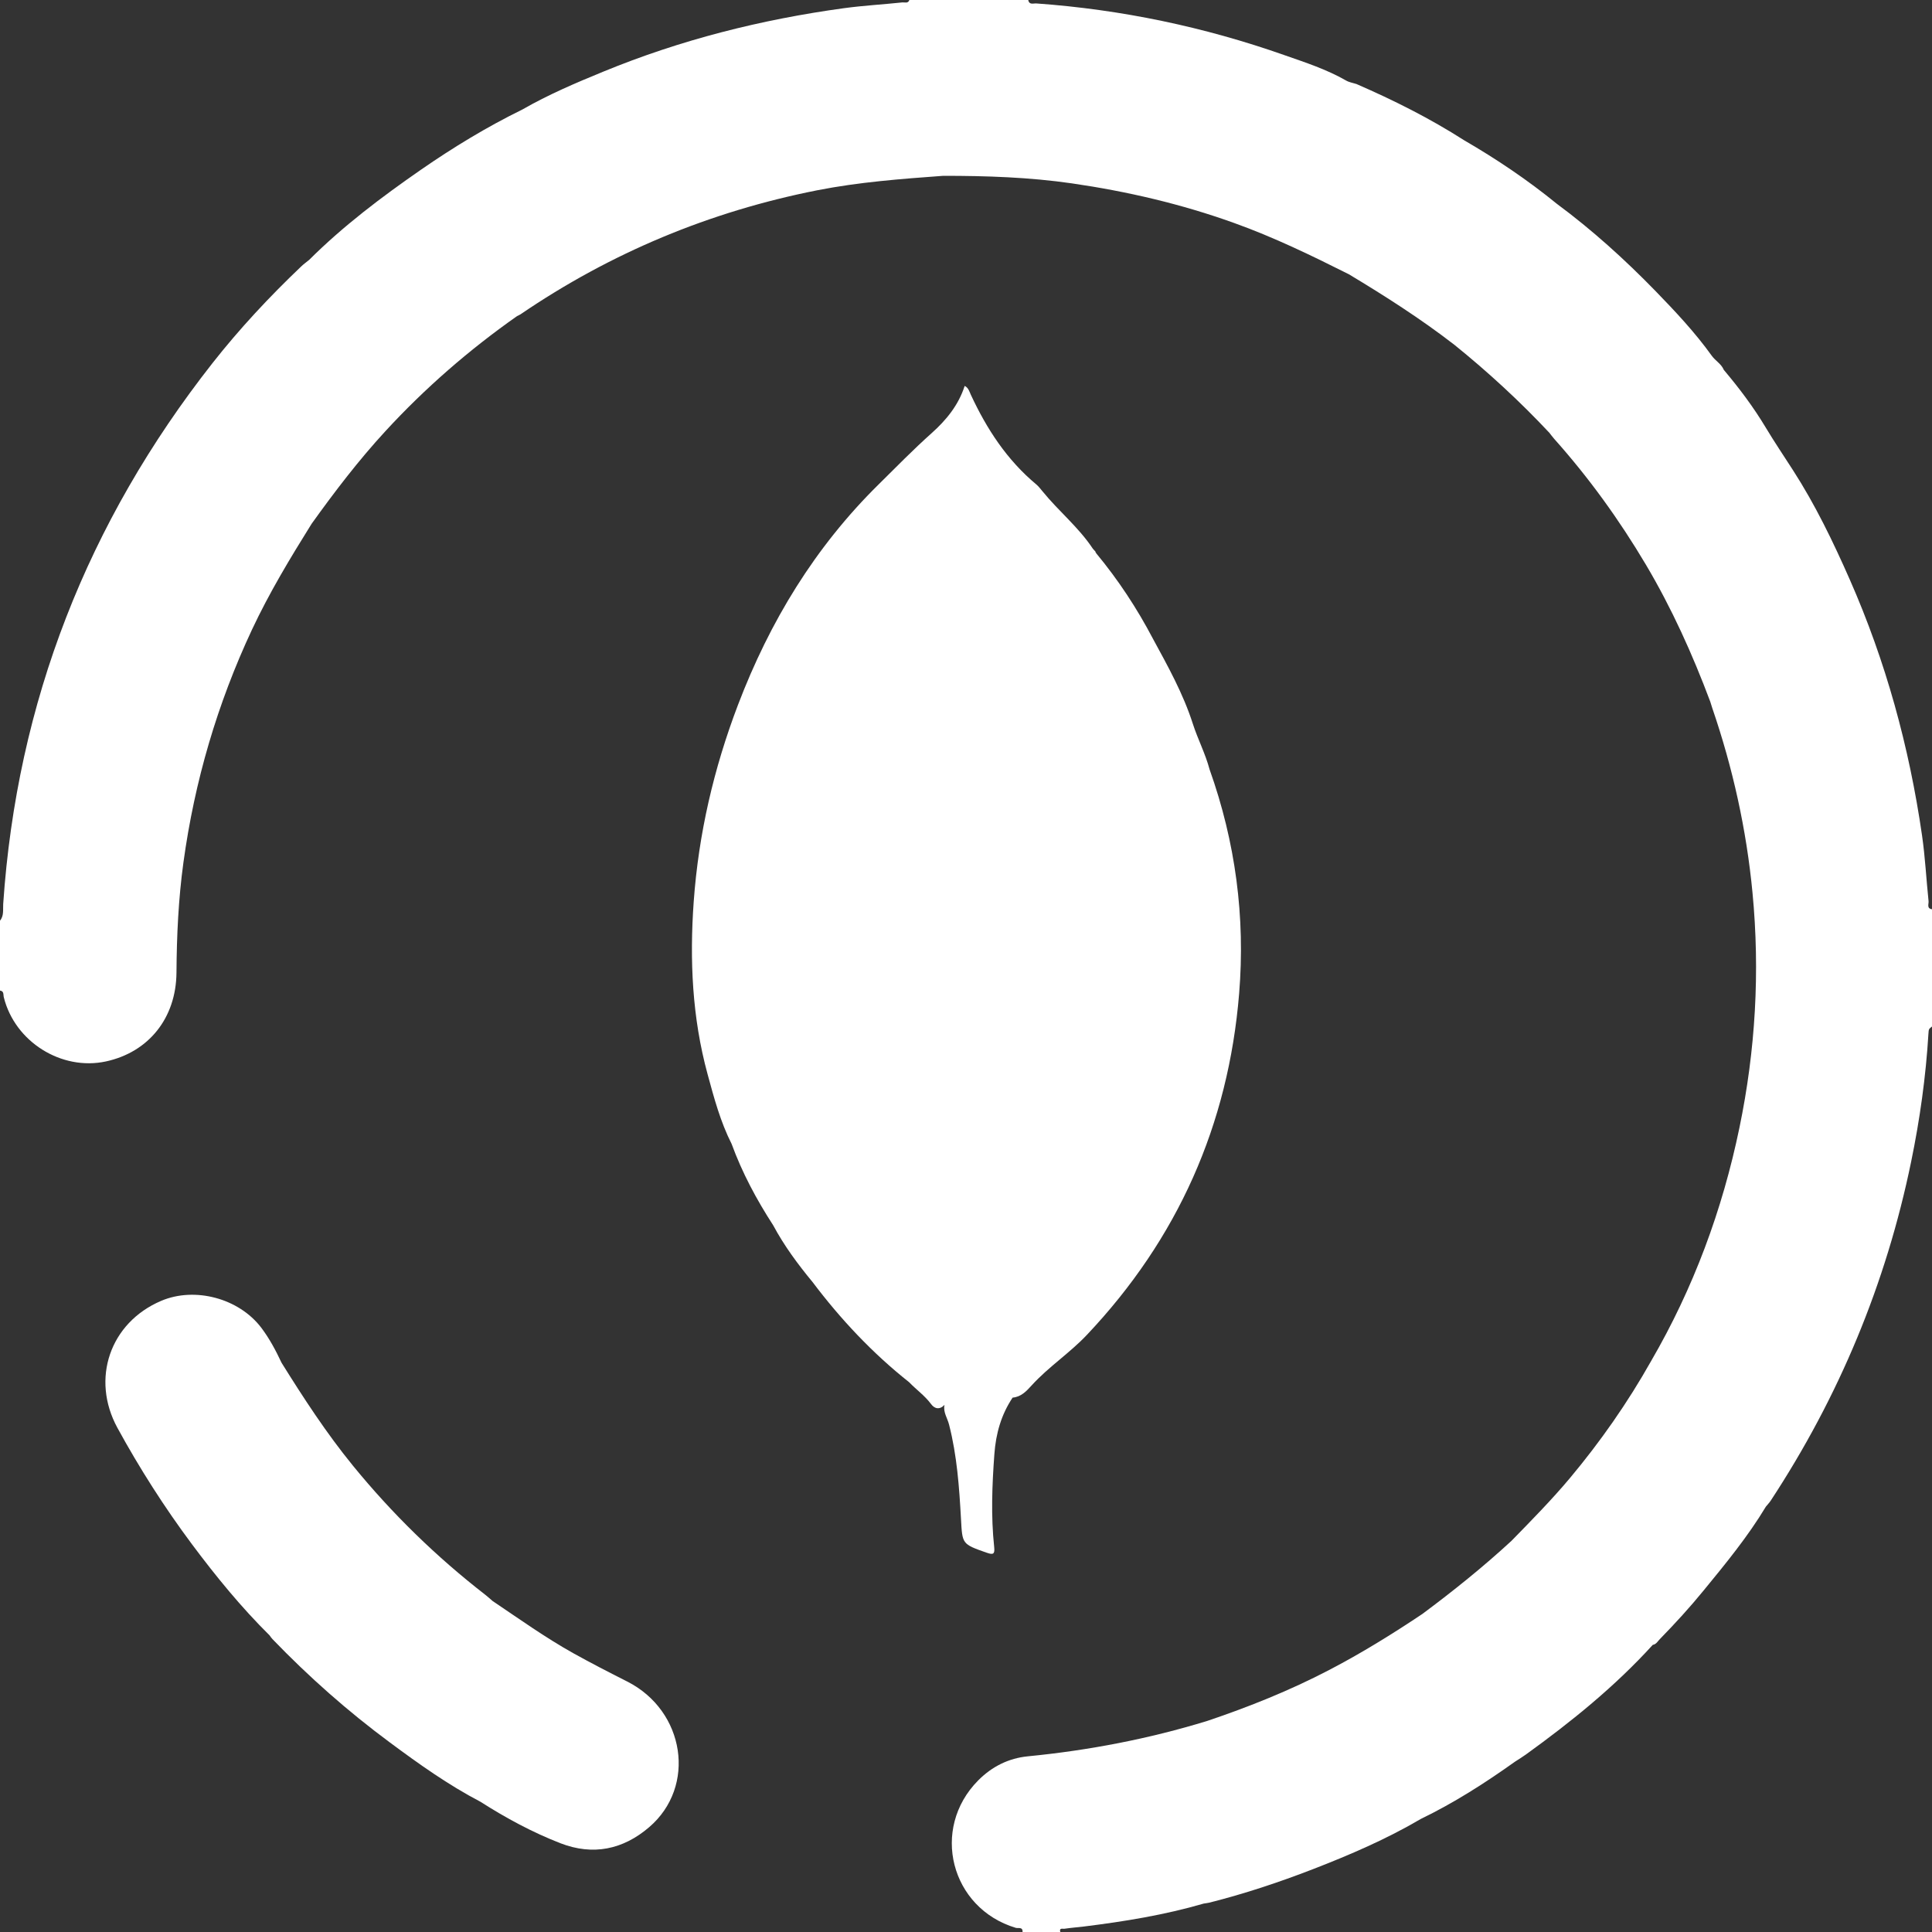 <svg width="32" height="32" viewBox="0 0 32 32" fill="none" xmlns="http://www.w3.org/2000/svg">
<rect x="0" y="0" width="32" height="32" fill="#333333" stroke="none"/>
<g clipPath="url(#clip0_2315_4172)">
<path d="M31.943 14.926C31.905 14.564 31.887 14.198 31.835 13.838C31.623 12.372 31.235 10.954 30.637 9.597C30.362 8.973 30.066 8.359 29.695 7.784C29.693 7.814 29.691 7.844 29.689 7.874C29.691 7.844 29.693 7.814 29.695 7.784C29.545 7.551 29.39 7.321 29.247 7.083C29.044 6.744 28.807 6.429 28.552 6.127C28.511 6.027 28.412 5.976 28.352 5.892C28.075 5.506 27.751 5.161 27.421 4.821C26.912 4.298 26.372 3.809 25.784 3.374C25.302 2.981 24.788 2.635 24.25 2.323C23.683 1.96 23.084 1.66 22.468 1.392C22.41 1.373 22.346 1.364 22.294 1.333C21.973 1.149 21.622 1.035 21.276 0.914C19.945 0.445 18.574 0.158 17.165 0.057C17.119 0.053 17.047 0.087 17.031 0H15.062C15.041 0.062 14.985 0.036 14.945 0.04C14.625 0.074 14.302 0.092 13.983 0.135C12.609 0.323 11.274 0.659 9.989 1.188C9.533 1.375 9.08 1.568 8.652 1.814C8.066 2.101 7.51 2.439 6.974 2.81C6.319 3.264 5.685 3.742 5.119 4.306C5.075 4.342 5.028 4.375 4.987 4.415C4.462 4.915 3.967 5.445 3.519 6.015C1.452 8.646 0.28 11.626 0.053 14.973C0.047 15.065 0.068 15.167 0 15.249V16.407C0.07 16.416 0.052 16.477 0.063 16.518C0.246 17.255 1.017 17.739 1.753 17.581C2.462 17.428 2.917 16.863 2.923 16.109C2.927 15.499 2.955 14.891 3.038 14.286C3.222 12.943 3.599 11.656 4.174 10.428C4.46 9.818 4.806 9.245 5.161 8.676C5.112 8.667 5.087 8.644 5.074 8.612C5.087 8.644 5.112 8.667 5.161 8.676C5.543 8.143 5.94 7.623 6.384 7.141C7.042 6.426 7.771 5.793 8.565 5.235C8.583 5.225 8.603 5.218 8.62 5.207C10.118 4.186 11.757 3.504 13.534 3.152C14.225 3.016 14.924 2.963 15.624 2.912C16.336 2.912 17.046 2.935 17.753 3.037C18.67 3.17 19.567 3.379 20.44 3.693C21.096 3.928 21.721 4.231 22.342 4.543C22.943 4.904 23.534 5.282 24.089 5.711C24.646 6.161 25.172 6.645 25.662 7.168C25.688 7.201 25.712 7.234 25.739 7.265C26.316 7.911 26.82 8.609 27.262 9.354C27.69 10.076 28.033 10.837 28.327 11.621C28.338 11.656 28.348 11.691 28.36 11.726C28.701 12.72 28.927 13.74 29.027 14.787C29.152 16.094 29.077 17.391 28.811 18.676C28.528 20.043 28.049 21.336 27.347 22.544C26.959 23.233 26.508 23.878 26.001 24.484C25.697 24.846 25.366 25.182 25.036 25.52C24.567 25.953 24.071 26.351 23.559 26.732C23.058 27.067 22.546 27.384 22.01 27.663C21.363 28 20.689 28.27 19.999 28.503C19.028 28.801 18.037 28.991 17.026 29.09C16.706 29.121 16.429 29.26 16.201 29.49C15.408 30.291 15.744 31.607 16.824 31.931C16.863 31.943 16.942 31.91 16.937 32H17.562C17.539 31.925 17.604 31.951 17.631 31.946C17.738 31.93 17.846 31.922 17.954 31.909C18.623 31.826 19.288 31.718 19.938 31.529C19.968 31.524 19.999 31.521 20.029 31.514C20.613 31.367 21.184 31.177 21.745 30.96C22.359 30.722 22.964 30.462 23.534 30.127C24.084 29.861 24.596 29.533 25.093 29.179C25.154 29.139 25.216 29.102 25.274 29.06C26.027 28.516 26.748 27.934 27.375 27.244C27.433 27.235 27.457 27.184 27.492 27.149C27.746 26.889 27.991 26.621 28.221 26.339C28.586 25.894 28.951 25.449 29.249 24.954C29.275 24.922 29.304 24.892 29.327 24.858C30.46 23.133 31.239 21.262 31.655 19.239C31.799 18.54 31.898 17.834 31.941 17.12C31.946 17.044 31.947 17.044 32 17.002V15.06C31.908 15.047 31.948 14.972 31.943 14.926V14.926ZM15.594 0.034C15.688 0.041 15.783 0.018 15.876 0.032C15.783 0.018 15.688 0.041 15.594 0.034Z" fill="white"/>
<path d="M10.39 27.852C10.089 27.7 9.788 27.545 9.493 27.381C9.03 27.122 8.598 26.813 8.158 26.517C8.119 26.484 8.081 26.448 8.041 26.417C7.227 25.786 6.495 25.072 5.844 24.274C5.406 23.737 5.029 23.158 4.663 22.571C4.568 22.368 4.463 22.171 4.328 21.992C3.957 21.503 3.228 21.309 2.67 21.546C1.821 21.907 1.502 22.838 1.945 23.65C2.313 24.323 2.724 24.967 3.182 25.581C3.578 26.111 3.995 26.622 4.466 27.088C4.481 27.109 4.495 27.131 4.513 27.149C5.114 27.773 5.762 28.346 6.458 28.861C6.939 29.218 7.426 29.565 7.958 29.843C8.379 30.112 8.818 30.349 9.283 30.53C9.821 30.738 10.318 30.636 10.752 30.264C11.539 29.59 11.347 28.338 10.39 27.852L10.39 27.852Z" fill="white"/>
<path d="M16.344 25.718C16.451 25.756 16.479 25.741 16.467 25.626C16.412 25.112 16.432 24.599 16.47 24.084C16.495 23.743 16.583 23.432 16.772 23.149C16.913 23.137 17 23.043 17.088 22.946C17.367 22.639 17.717 22.412 18.003 22.109C19.506 20.519 20.346 18.632 20.524 16.456C20.628 15.188 20.463 13.946 20.034 12.743C19.965 12.483 19.839 12.243 19.757 11.988C19.597 11.489 19.344 11.035 19.096 10.579C18.832 10.076 18.521 9.604 18.159 9.167C18.154 9.158 18.148 9.149 18.142 9.139C18.143 9.128 18.138 9.122 18.126 9.121V9.112L18.118 9.109C18.111 9.1 18.103 9.091 18.096 9.081C17.863 8.731 17.534 8.466 17.271 8.142C17.237 8.103 17.206 8.059 17.167 8.026C16.68 7.621 16.344 7.107 16.08 6.538C16.056 6.487 16.041 6.422 15.978 6.392C15.875 6.712 15.672 6.959 15.43 7.175C15.127 7.445 14.844 7.736 14.555 8.021C13.498 9.062 12.75 10.293 12.223 11.676C11.822 12.73 11.571 13.809 11.49 14.934C11.421 15.9 11.464 16.855 11.72 17.793C11.827 18.186 11.932 18.58 12.118 18.947C12.292 19.424 12.53 19.868 12.806 20.294C12.987 20.632 13.214 20.939 13.458 21.234C13.924 21.852 14.45 22.412 15.057 22.893C15.175 23.016 15.317 23.115 15.42 23.254C15.479 23.335 15.563 23.355 15.644 23.269C15.618 23.39 15.693 23.488 15.72 23.598C15.851 24.11 15.888 24.634 15.917 25.158C15.94 25.576 15.931 25.573 16.343 25.718L16.344 25.718ZM15.977 16.28C15.981 16.293 15.982 16.306 15.982 16.319C15.982 16.306 15.981 16.293 15.977 16.28C15.969 16.281 15.961 16.283 15.954 16.285C15.961 16.283 15.969 16.281 15.977 16.28ZM15.982 16.319C15.981 16.359 15.969 16.402 15.983 16.438C15.969 16.402 15.981 16.359 15.982 16.319ZM16.022 16.482C16.027 15.455 16.032 14.428 16.036 13.4C16.032 14.428 16.027 15.455 16.022 16.482C16.025 16.524 16.026 16.566 16.032 16.607C16.026 16.566 16.025 16.524 16.022 16.482H16.022ZM16.159 13.331C16.142 13.359 16.121 13.383 16.09 13.394C16.121 13.383 16.142 13.36 16.159 13.331ZM15.973 11.302C15.953 11.307 15.936 11.315 15.921 11.326C15.936 11.315 15.953 11.307 15.973 11.302Z" fill="white"/>
</g>
<defs>
<clipPath id="clip0_2315_4172">
<rect width="32" height="32" fill="white"/>
</clipPath>
</defs>
</svg>
